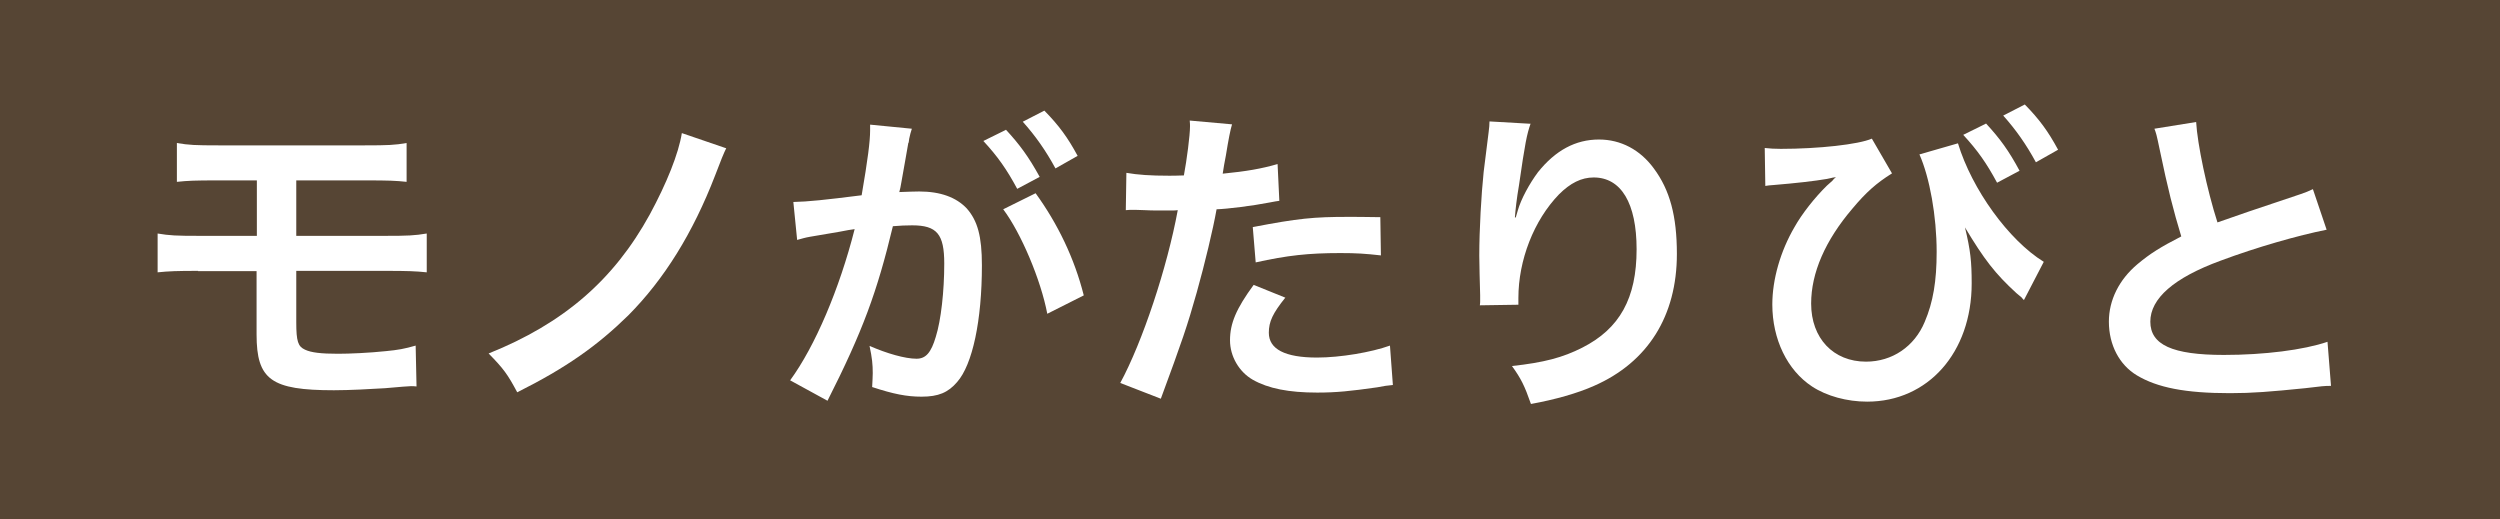 <?xml version="1.0" encoding="UTF-8"?><svg id="_レイヤー_2" xmlns="http://www.w3.org/2000/svg" viewBox="0 0 85.65 17.78"><defs><style>.cls-1{fill:#fff;}.cls-2{fill:#564534;}</style></defs><g id="_レイヤー_1-2"><rect class="cls-2" width="85.65" height="17.78"/><path class="cls-1" d="m6.79,9.28c-.72,0-1,.01-1.39.05v-1.33c.41.07.65.08,1.41.08h1.99v-1.9h-1.34c-.79,0-1.02.01-1.4.05v-1.33c.41.07.64.08,1.42.08h5.02c.79,0,1.02-.01,1.43-.08v1.33c-.37-.04-.61-.05-1.41-.05h-2.37v1.9h3.06c.75,0,1-.01,1.41-.08v1.33c-.38-.04-.67-.05-1.39-.05h-3.08v1.76c0,.66.06.83.3.94.21.1.55.14,1.13.14.4,0,1.07-.03,1.64-.09.42-.04.64-.08,1.02-.19l.03,1.4c-.08-.01-.14-.01-.19-.01q-.1,0-.89.07c-.48.03-1.22.07-1.75.07-2.15,0-2.65-.36-2.65-1.91v-2.17h-2.01Z"/><path class="cls-1" d="m24.89,5.06q-.12.23-.39.95c-.76,1.97-1.74,3.55-2.97,4.79-1.06,1.04-2.13,1.8-3.81,2.64-.33-.62-.47-.81-.98-1.33,2.57-1.03,4.29-2.52,5.52-4.76.58-1.07.99-2.09,1.1-2.79l1.52.52Z"/><path class="cls-1" d="m31.12,4.89c-.06.32-.13.77-.24,1.36q-.03.19-.07.33c.33-.01.48-.02.68-.02.73,0,1.27.2,1.63.58.37.42.52.95.52,1.95,0,1.89-.32,3.4-.85,4-.31.36-.64.5-1.22.5-.51,0-.96-.09-1.69-.33.01-.21.02-.37.02-.48,0-.29-.02-.51-.11-.93.59.26,1.22.44,1.61.44.32,0,.5-.21.66-.75.18-.57.29-1.57.29-2.51,0-1.01-.25-1.31-1.1-1.31-.23,0-.41.01-.66.03-.54,2.25-1.03,3.59-2.24,5.98l-1.28-.7c.85-1.16,1.69-3.13,2.21-5.18q-.17.02-.52.09l-1,.17c-.18.03-.3.07-.45.11l-.13-1.3c.5-.01,1.07-.07,2.34-.23.21-1.22.29-1.85.29-2.22v-.2l1.43.14c-.03.09-.07.23-.09.34l-.02.14Zm3.34-.45c.48.52.78.93,1.16,1.62l-.77.41c-.36-.67-.67-1.11-1.16-1.64l.77-.38Zm1.02,2.18c.76,1.05,1.33,2.23,1.65,3.5l-1.25.63c-.22-1.16-.9-2.77-1.51-3.58l1.11-.55Zm.68-.85c-.33-.61-.69-1.12-1.12-1.6l.74-.38c.5.51.8.92,1.14,1.55l-.76.43Z"/><path class="cls-1" d="m38.58,5.92c.4.07.84.1,1.47.1.13,0,.25,0,.51-.01.1-.53.21-1.38.21-1.68,0-.04,0-.11-.01-.2l1.45.13q-.08.25-.21,1.06c-.06.31-.07.37-.11.63.81-.08,1.33-.17,1.88-.33l.06,1.26q-.09.01-.35.06c-.56.11-1.44.22-1.8.23-.12.68-.4,1.85-.68,2.85-.32,1.14-.51,1.69-1.23,3.64l-1.39-.54c.76-1.4,1.61-3.96,1.97-5.92-.08.01-.12.01-.14.01h-.64c-.06,0-.17,0-.35-.01-.2-.01-.35-.01-.44-.01-.06,0-.11,0-.21.01l.02-1.28Zm5.46,4.27c-.44.55-.57.83-.57,1.21,0,.56.55.85,1.65.85.8,0,1.86-.18,2.5-.41l.1,1.35c-.2.02-.29.03-.54.08-.91.13-1.4.18-2.05.18-.98,0-1.68-.14-2.21-.44-.47-.27-.78-.8-.78-1.35,0-.58.21-1.08.81-1.9l1.09.44Zm3.27-1.44c-.53-.06-.84-.08-1.39-.08-1.09,0-1.82.08-2.9.32l-.1-1.21c1.56-.3,2.09-.35,3.28-.35.3,0,.4,0,1.09.01l.02,1.31Z"/><path class="cls-1" d="m52.44,4.23c-.13.37-.19.66-.4,2.12-.08.46-.12.84-.14,1.1h.03q.02-.07.07-.24c.11-.39.4-.92.69-1.31.6-.75,1.29-1.12,2.09-1.12.75,0,1.41.35,1.88.99.55.74.79,1.63.79,2.93,0,2.12-.99,3.71-2.84,4.52-.56.25-1.33.47-2.16.62-.22-.63-.34-.87-.65-1.3,1.1-.12,1.74-.29,2.41-.63,1.28-.65,1.86-1.69,1.86-3.37,0-1.58-.53-2.46-1.47-2.46-.42,0-.8.19-1.19.58-.86.89-1.39,2.25-1.39,3.55v.23l-1.32.02c.01-.07.01-.12.01-.14v-.21c-.01-.32-.03-1.13-.03-1.35,0-.89.07-2.11.15-2.87l.17-1.36c.02-.19.03-.23.03-.37l1.4.08Z"/><path class="cls-1" d="m60.46,5.07c.21.02.3.03.55.03,1.29,0,2.66-.15,3.12-.35l.69,1.19c-.53.33-.89.65-1.35,1.2-.94,1.1-1.42,2.21-1.42,3.26,0,1.19.76,1.99,1.88,1.99.9,0,1.66-.52,2.01-1.36.29-.68.41-1.4.41-2.4,0-1.23-.24-2.55-.59-3.34l1.32-.38c.48,1.58,1.74,3.32,2.94,4.06l-.68,1.31s-.08-.08-.09-.1c-.02-.01-.08-.07-.17-.14-.73-.67-1.1-1.15-1.76-2.25.19.79.23,1.17.23,1.92,0,2.37-1.5,4.05-3.58,4.05-.69,0-1.39-.19-1.89-.52-.85-.56-1.36-1.62-1.36-2.81,0-.86.28-1.83.76-2.65.25-.45.7-1.02,1.11-1.42t.19-.17s.04-.06.12-.12c-.09.01-.14.02-.17.03l-.14.03q-.64.11-1.84.21c-.14.01-.15.01-.27.03l-.02-1.3Zm7.58-.84c.48.52.78.93,1.15,1.62l-.77.41c-.36-.67-.67-1.11-1.16-1.64l.77-.38Zm1.71,1.33c-.33-.61-.69-1.12-1.12-1.6l.74-.38c.5.51.8.92,1.14,1.55l-.76.43Z"/><path class="cls-1" d="m75.24,4.18c.04.74.37,2.32.73,3.44q.72-.26,2.85-.97c.2-.07.25-.09.42-.17l.47,1.39c-.96.19-2.4.6-3.63,1.06-1.61.59-2.41,1.3-2.41,2.09s.75,1.14,2.52,1.14c1.38,0,2.73-.17,3.55-.45l.12,1.51c-.24,0-.3.01-.89.08-1.19.12-1.8.17-2.57.17-1.53,0-2.49-.19-3.19-.61-.6-.36-.96-1.04-.96-1.84,0-.74.35-1.44.98-1.97.43-.36.78-.58,1.5-.95-.27-.89-.46-1.63-.74-2.98-.11-.53-.12-.55-.18-.71l1.43-.23Z"/></g></svg>